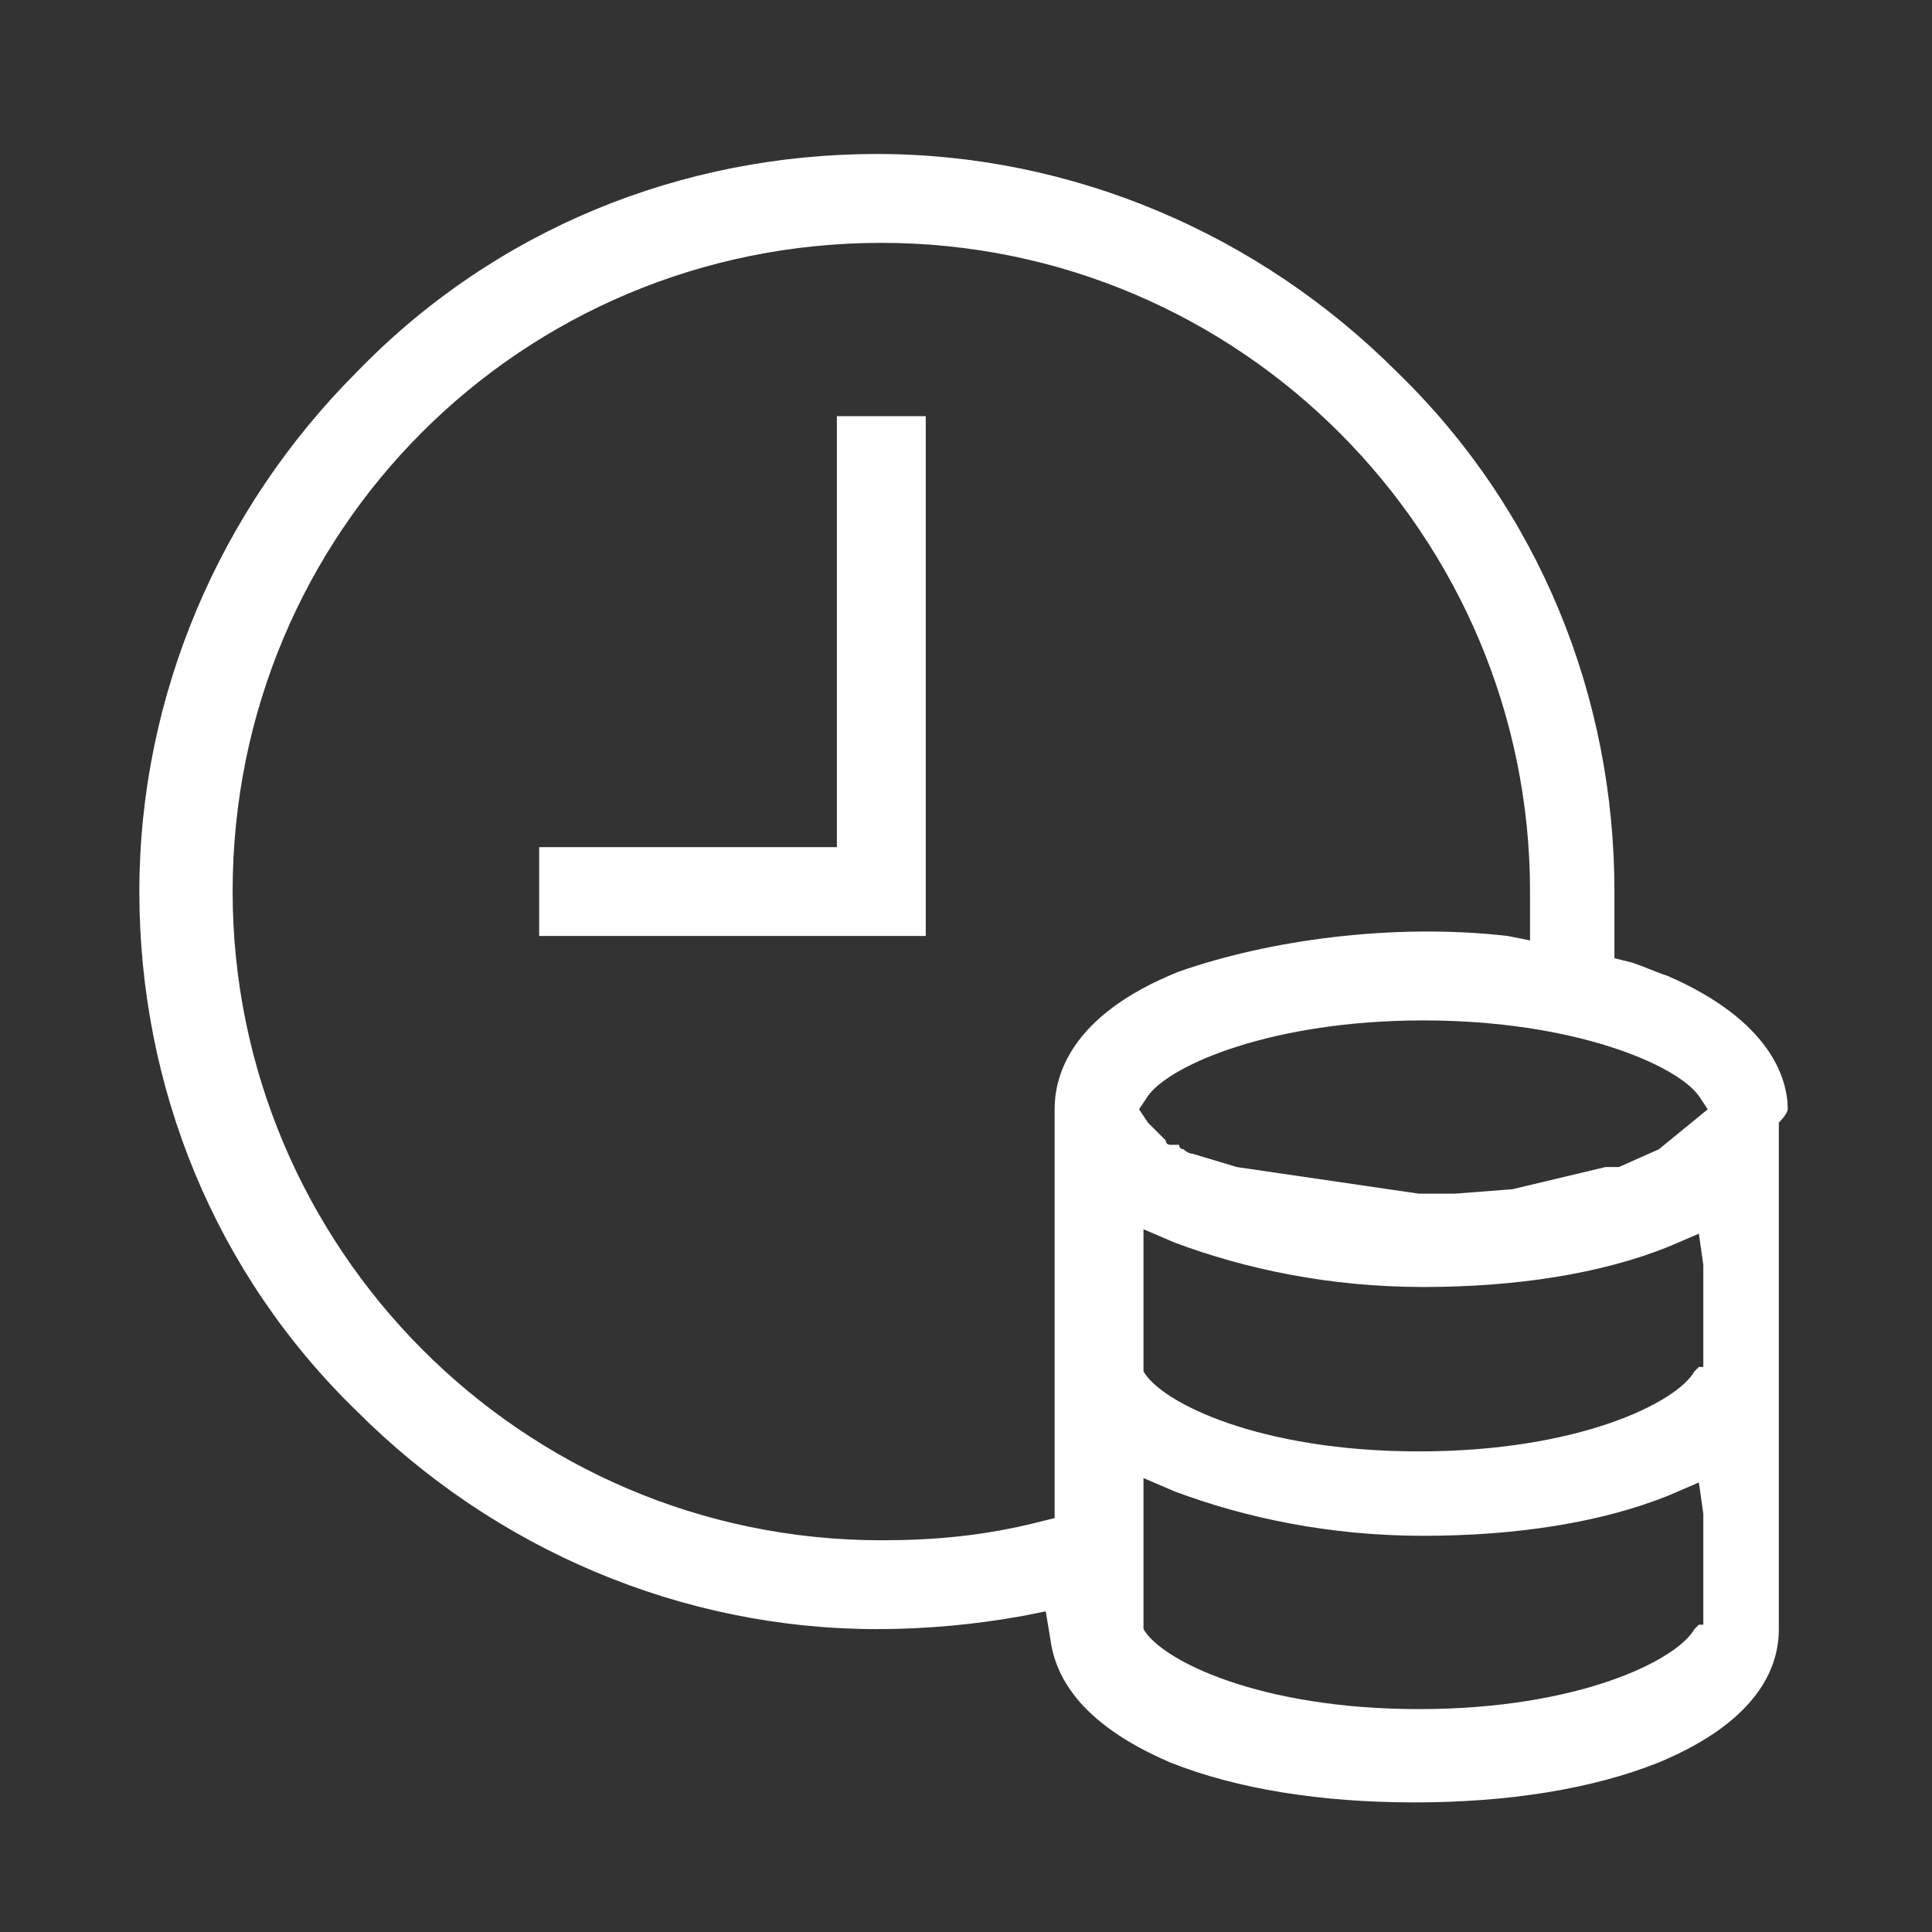 <svg width="54" height="54" viewBox="0 0 54 54" fill="none" xmlns="http://www.w3.org/2000/svg">
<rect x="0" y="0" width="54" height="54" fill="#333333" stroke="none"/>
<path d="M23.391 11.632V23.678H15.07V26.161H25.875V11.632H23.391Z" fill="white"/>
<path d="M49.968 31.005C49.968 30.135 49.471 28.521 46.615 27.279C46.242 27.155 45.994 27.031 45.621 26.906L45.124 26.782V26.285C45.124 25.789 45.124 25.416 45.124 24.919C45.124 19.455 43.013 14.239 39.039 10.39C35.19 6.54 29.974 4.304 24.509 4.304C19.045 4.304 13.829 6.416 9.98 10.39C6.13 14.239 3.895 19.455 3.895 24.919C3.895 30.384 6.006 35.599 9.98 39.449C13.829 43.299 19.045 45.534 24.509 45.534C25.875 45.534 27.242 45.41 28.608 45.162L29.229 45.038L29.353 45.783C29.477 46.776 30.098 48.142 32.706 49.26C34.569 50.005 36.928 50.378 39.536 50.378C42.144 50.378 44.504 50.005 46.366 49.26C49.347 48.018 49.719 46.404 49.719 45.534V31.377C49.968 31.129 49.968 31.005 49.968 31.005ZM29.477 31.005C29.477 31.129 29.477 31.129 29.477 31.253V31.874V42.43L28.98 42.554C27.49 42.926 26.124 43.051 24.634 43.051C14.575 43.051 6.502 34.854 6.502 24.919C6.502 14.86 14.575 6.788 24.634 6.788C34.693 6.788 42.765 14.985 42.765 24.919C42.765 25.168 42.765 25.416 42.765 25.665V26.285L42.144 26.161C38.915 25.789 35.438 26.285 32.954 27.155C29.849 28.397 29.477 30.135 29.477 31.005ZM47.484 45.41L47.36 45.534C46.863 46.404 44.131 47.77 39.66 47.77C35.19 47.77 32.457 46.404 31.961 45.534V45.41V41.312L32.83 41.685C34.817 42.43 37.176 42.926 39.784 42.926C42.392 42.926 44.752 42.554 46.615 41.809L47.484 41.436L47.608 42.306V45.41H47.484ZM47.484 38.207L47.36 38.331C46.863 39.201 44.131 40.567 39.66 40.567C35.19 40.567 32.457 39.201 31.961 38.331V38.207V34.358L32.83 34.73C34.817 35.475 37.176 35.972 39.784 35.972C42.392 35.972 44.752 35.599 46.615 34.854L47.484 34.482L47.608 35.351V38.207H47.484ZM46.366 32.122L45.249 32.619H45.124H45H44.876L42.268 33.24L40.654 33.364H40.529H39.66L34.569 32.619L33.327 32.246C33.203 32.246 33.078 32.122 33.078 32.122C33.078 32.122 32.954 32.122 32.954 31.998C32.954 31.998 32.954 31.998 32.83 31.998C32.83 31.998 32.83 31.998 32.706 31.998C32.706 31.998 32.582 31.998 32.582 31.874L32.085 31.377L31.837 31.005L32.085 30.632C32.706 29.763 35.562 28.521 39.784 28.521C44.007 28.521 46.863 29.763 47.484 30.632L47.732 31.005L46.366 32.122Z" fill="white"/>
</svg>
